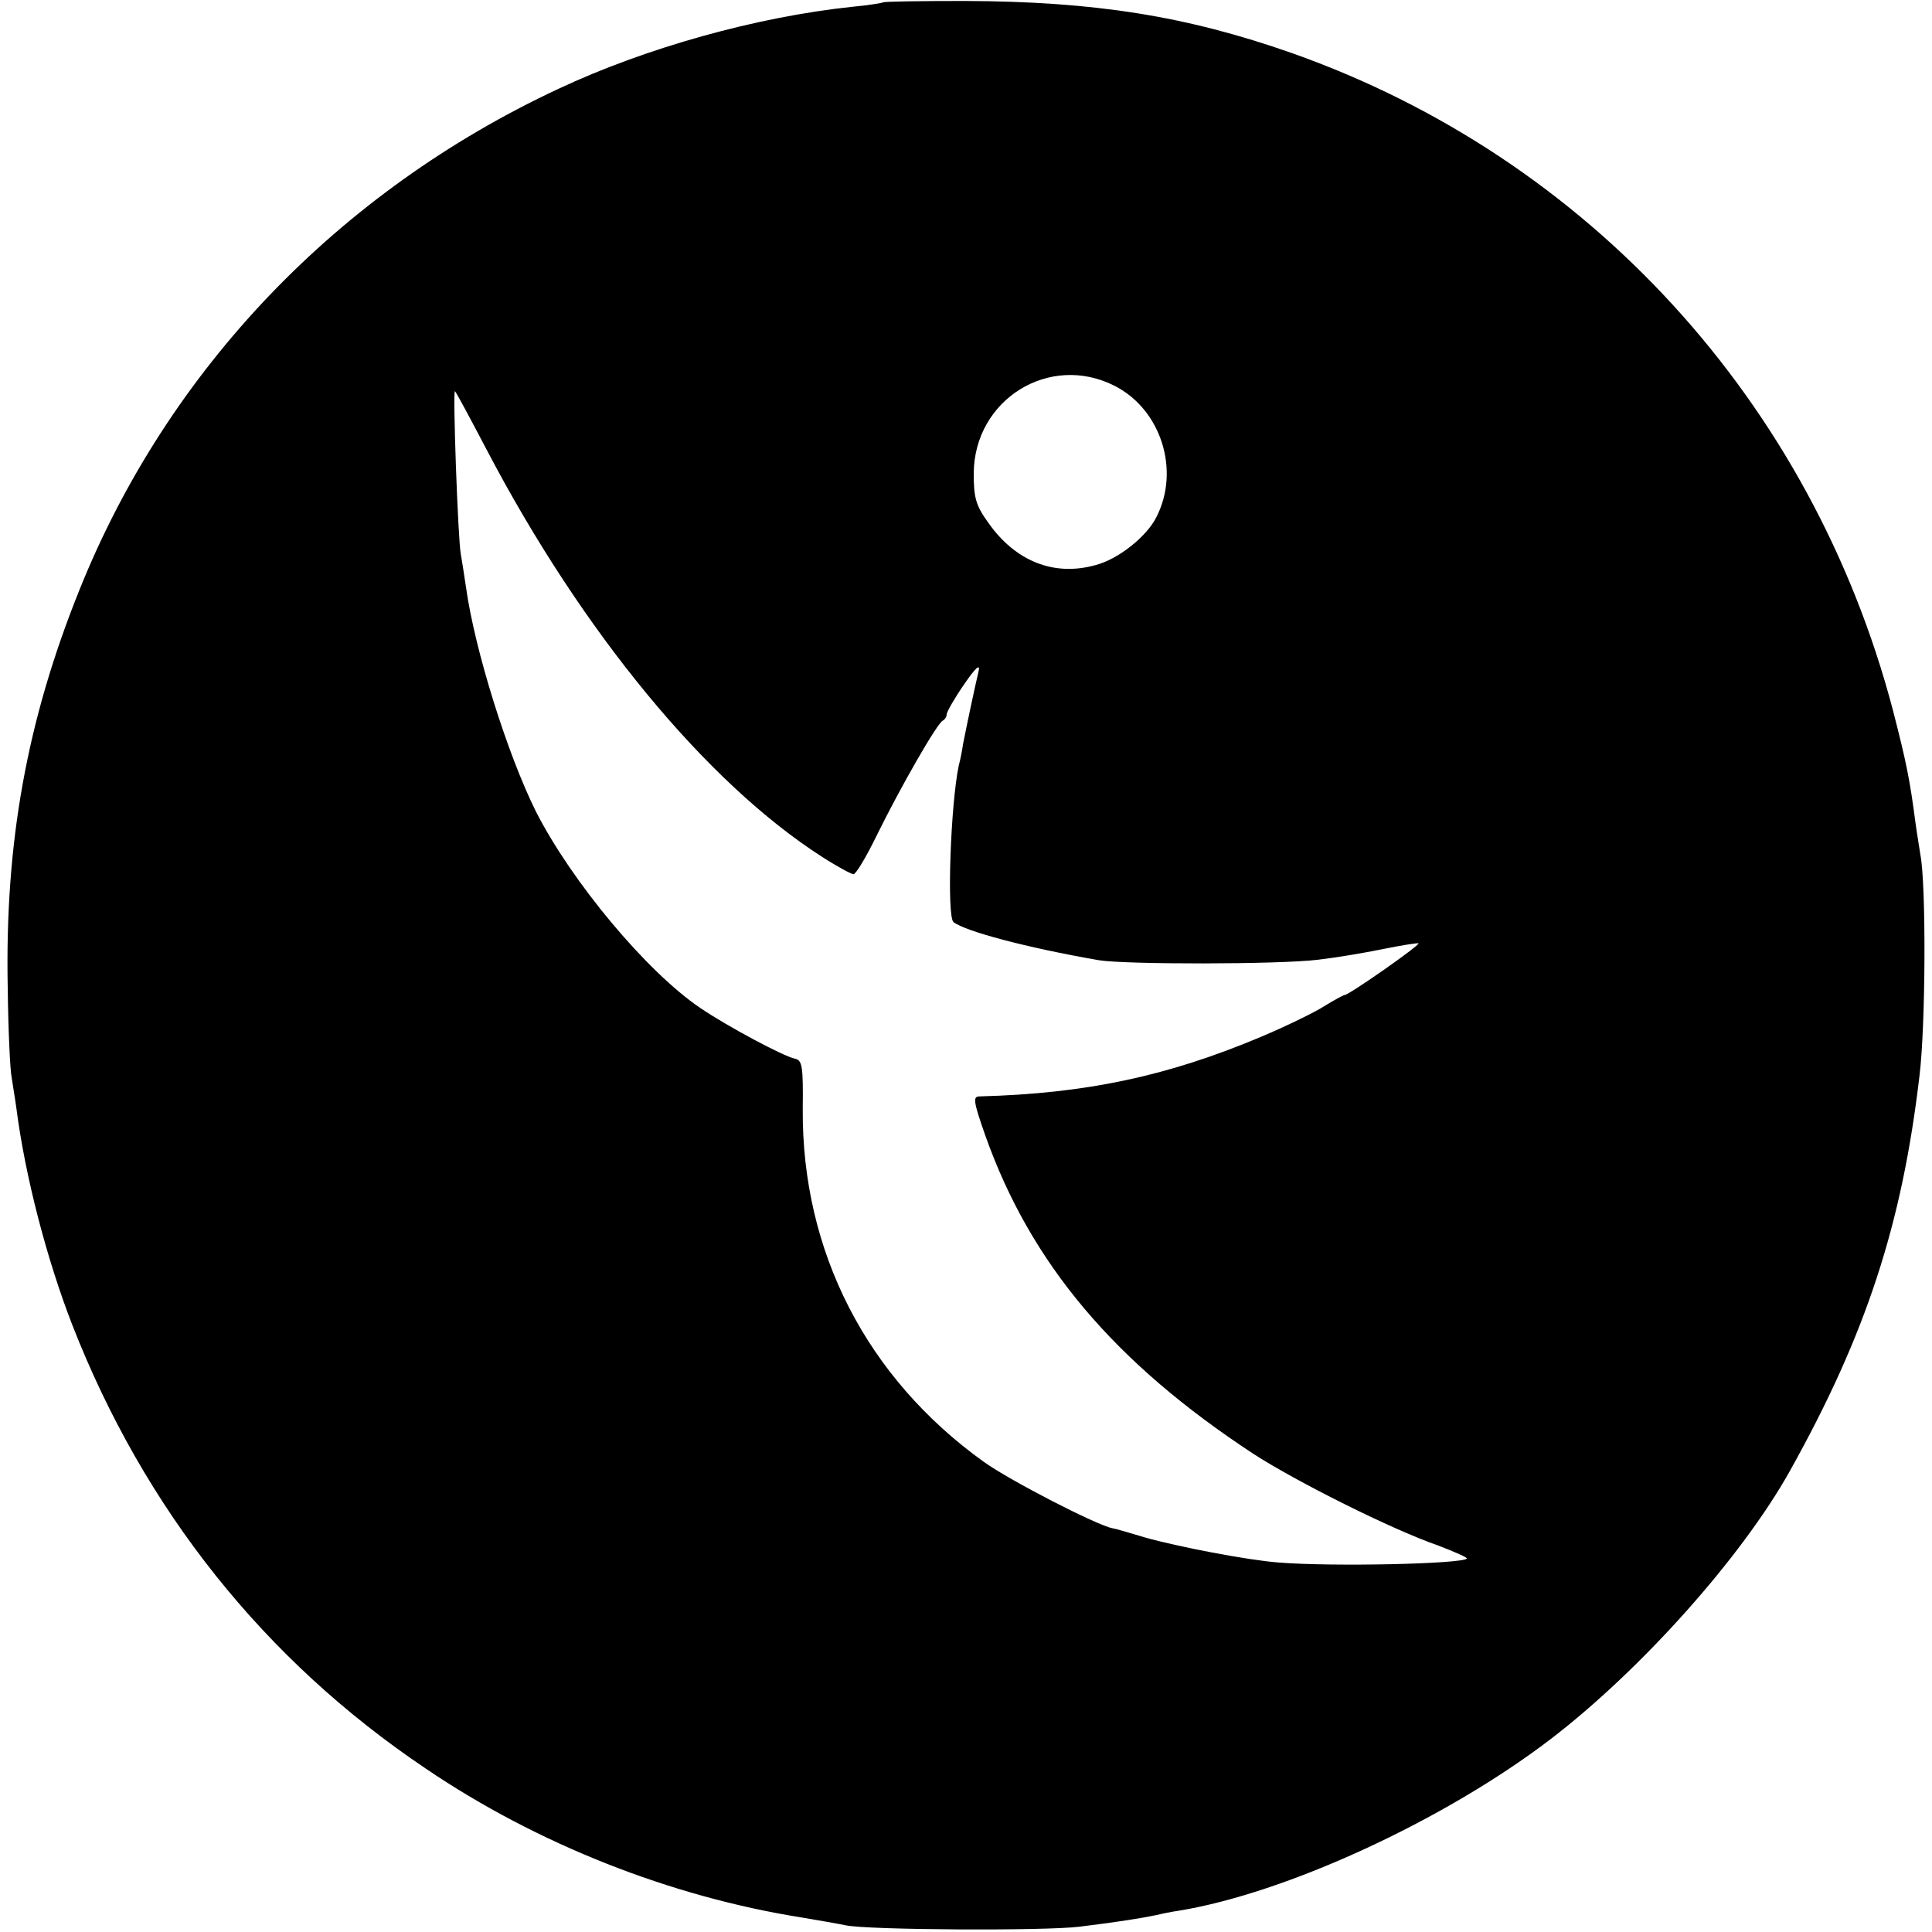 <?xml version="1.0" standalone="no"?>
<!DOCTYPE svg PUBLIC "-//W3C//DTD SVG 20010904//EN"
 "http://www.w3.org/TR/2001/REC-SVG-20010904/DTD/svg10.dtd">
<svg version="1.0" xmlns="http://www.w3.org/2000/svg"
 width="400pt" height="400pt" viewBox="0 0 400 400"
 preserveAspectRatio="xMidYMid meet">
<g transform="translate(0,400) scale(0.1,-0.1)"
fill="#000000" stroke="none">
<path d="M1828 3995 c-1 -1 -30 -6 -63 -9 -199 -21 -428 -85 -609 -170 -456
-213 -808 -581 -991 -1036 -110 -273 -155 -526 -149 -825 1 -88 5 -171 8 -185
2 -14 7 -43 10 -65 18 -140 63 -313 116 -449 149 -381 397 -693 732 -918 230
-156 507 -265 778 -308 36 -6 76 -13 90 -16 45 -10 413 -12 485 -3 82 10 130
18 159 24 12 3 32 7 46 9 222 36 550 187 770 355 188 144 396 377 496 556 158
283 232 511 268 817 13 104 14 397 2 458 -2 14 -7 43 -10 65 -12 92 -19 126
-47 235 -168 638 -630 1143 -1244 1360 -219 77 -409 107 -677 108 -91 0 -168
-1 -170 -3z m480 -794 c96 -49 136 -175 86 -272 -20 -40 -79 -87 -126 -99 -86
-24 -166 8 -222 88 -26 36 -30 52 -30 102 1 153 157 250 292 181z m-1301 -131
c198 -378 455 -690 695 -844 31 -20 61 -36 65 -36 5 0 26 35 47 78 50 102 127
236 138 240 4 2 8 8 8 13 0 5 16 33 36 62 24 35 34 44 30 27 -7 -29 -25 -114
-32 -150 -2 -14 -6 -34 -9 -45 -17 -81 -25 -312 -11 -324 24 -19 151 -53 301
-79 53 -9 373 -9 454 1 35 4 95 14 134 22 39 8 72 13 74 12 3 -4 -144 -107
-153 -107 -2 0 -21 -10 -42 -23 -20 -13 -80 -42 -132 -64 -193 -81 -360 -117
-582 -123 -14 0 -13 -10 12 -81 94 -265 267 -470 555 -659 88 -57 285 -156
383 -190 34 -13 61 -25 59 -27 -12 -11 -278 -17 -390 -8 -65 5 -210 33 -277
52 -30 9 -60 18 -67 19 -32 6 -213 99 -267 138 -242 174 -376 435 -374 730 1
88 -1 101 -16 104 -24 5 -140 67 -196 105 -111 75 -266 261 -340 406 -59 118
-127 335 -145 464 -4 27 -9 59 -11 70 -6 32 -17 343 -12 337 3 -3 32 -57 65
-120z"/>
</g>
</svg>
